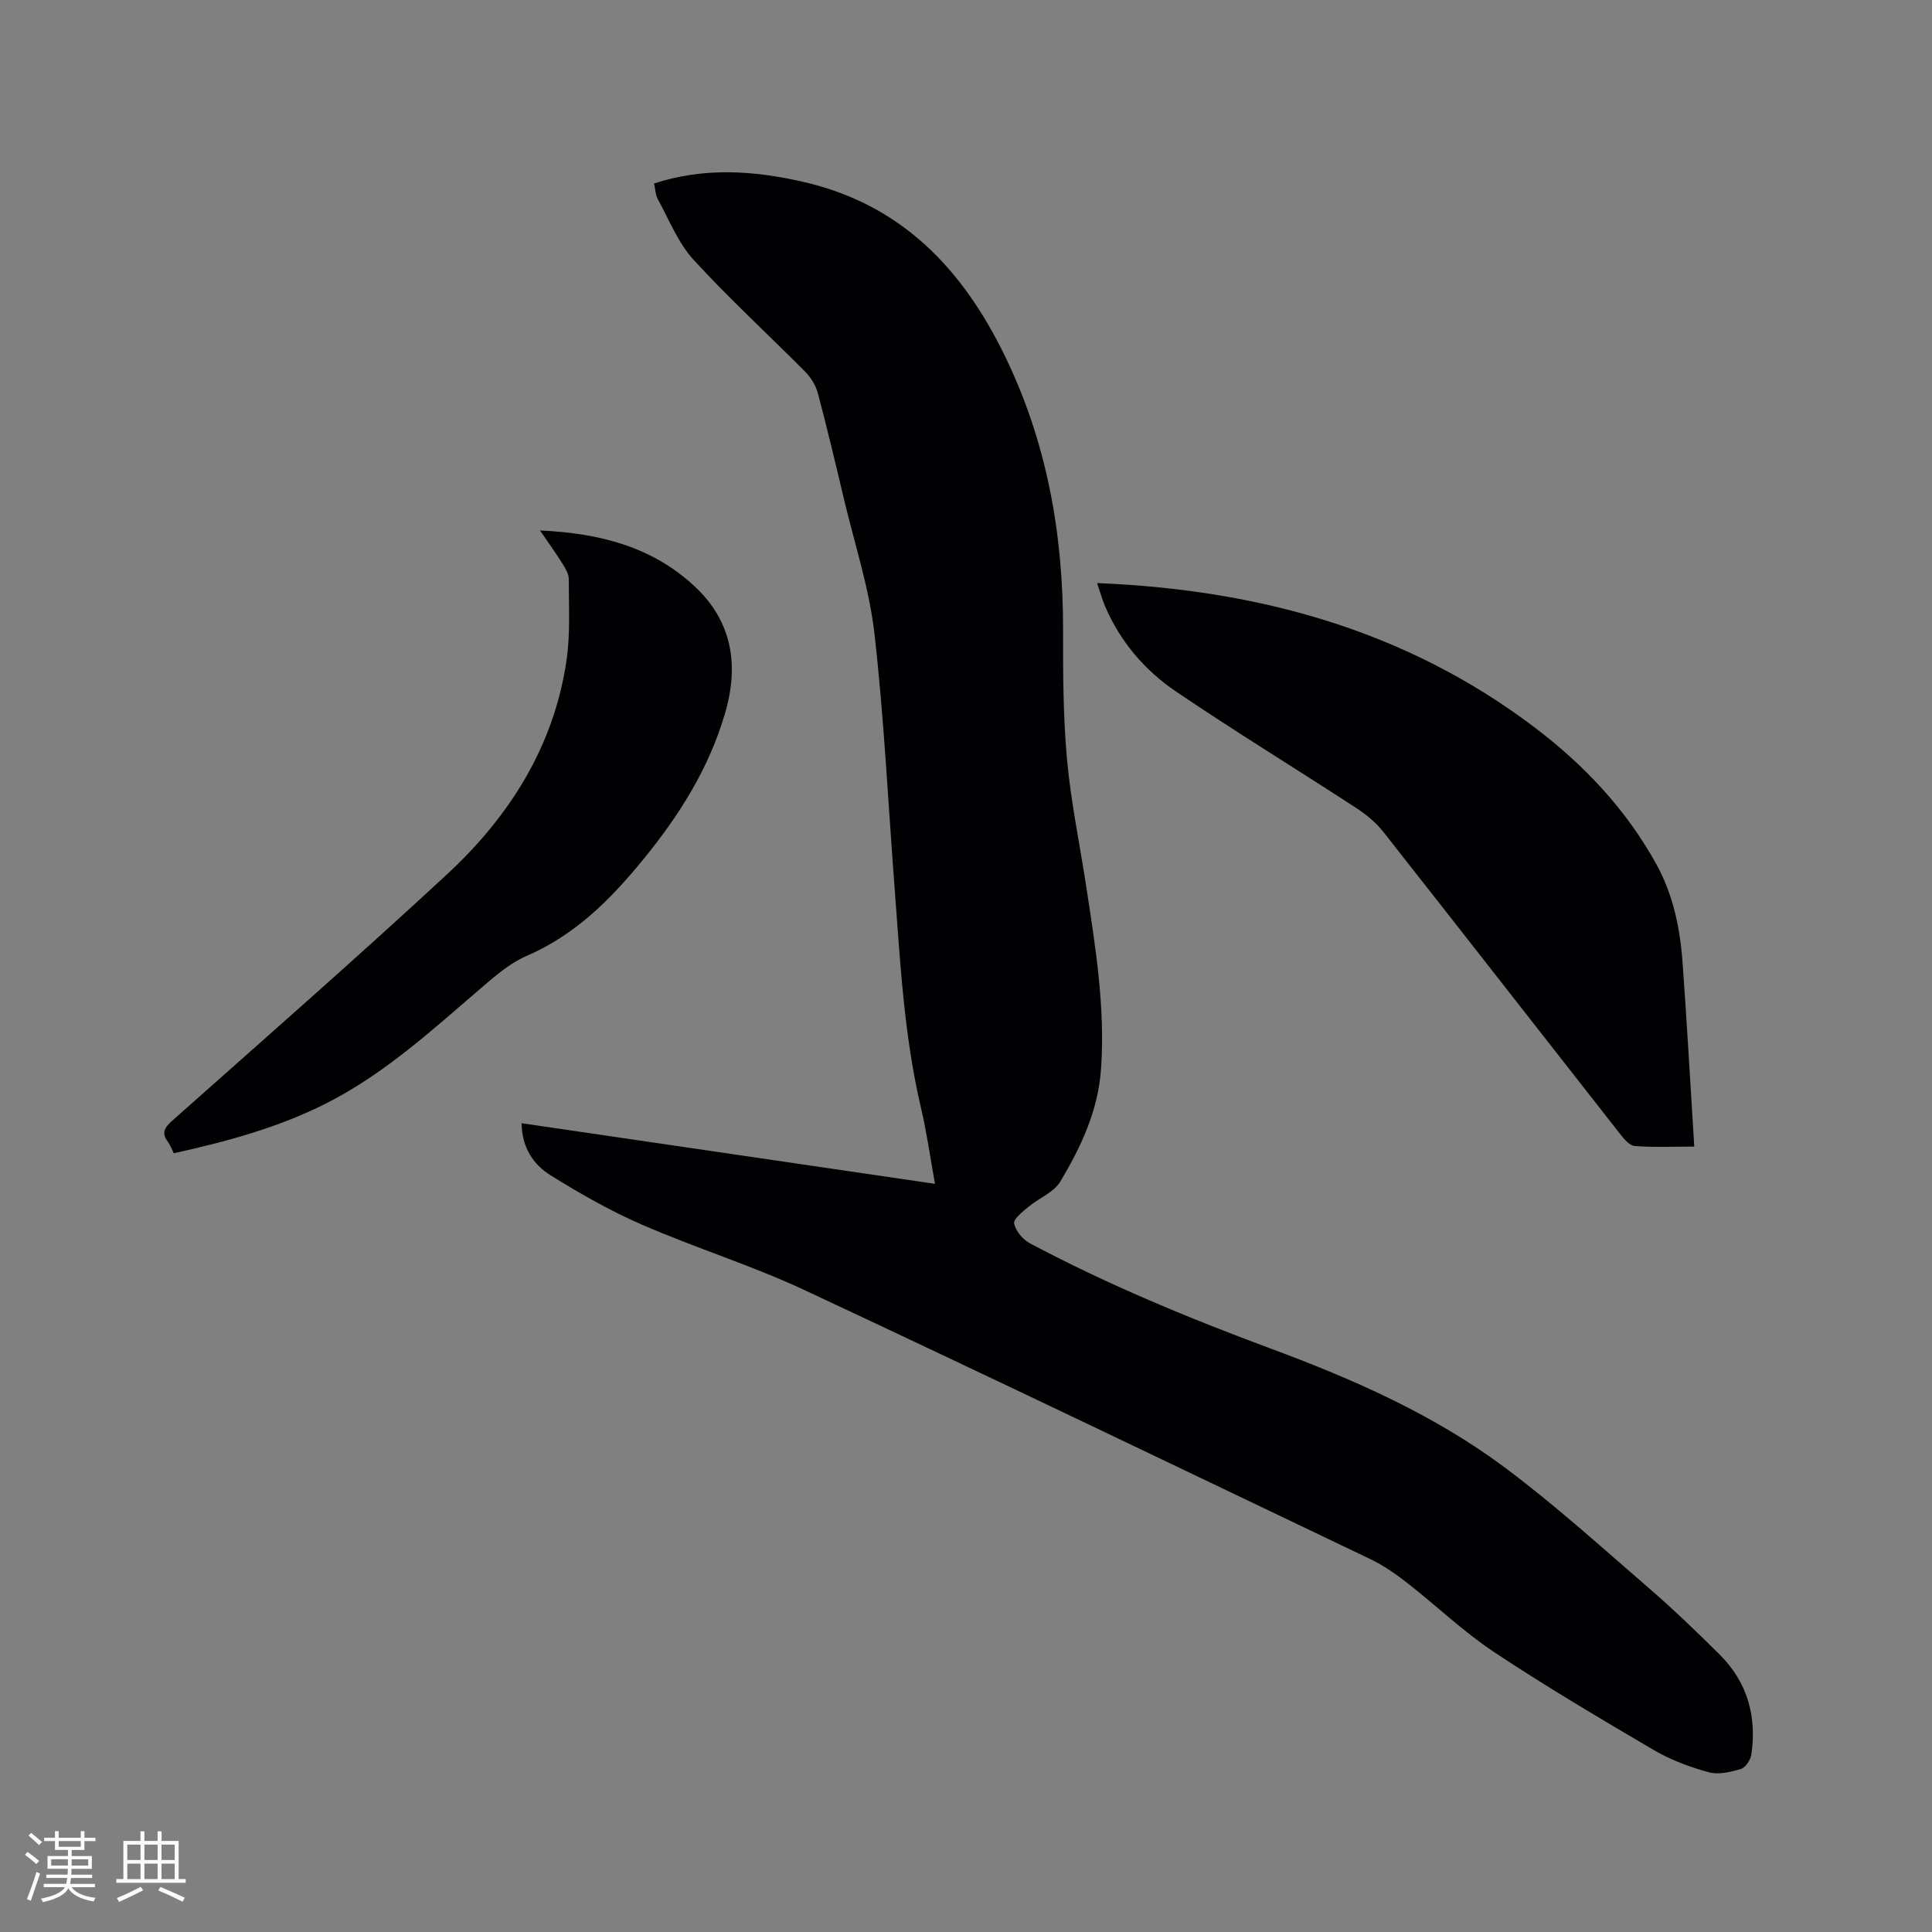 <svg enable-background="new 0 0 400 400" viewBox="0 0 400 400" xmlns="http://www.w3.org/2000/svg"><rect x="0" y="0" width="400" height="400" fill="#808080" stroke="none"/><g fill="#010103"><path d="m107.99 232.55c28.59 4.19 56.83 8.33 85.59 12.55-1.01-5.54-1.7-10.65-2.88-15.64-3.57-15.14-4.34-30.6-5.51-46.02-1.33-17.44-2.17-34.93-4.15-52.29-1.06-9.3-4.06-18.38-6.24-27.54-1.76-7.42-3.51-14.83-5.47-22.2-.43-1.62-1.45-3.26-2.64-4.46-7.68-7.75-15.75-15.13-23.11-23.18-3.19-3.49-5.03-8.24-7.36-12.48-.53-.96-.54-2.2-.8-3.31 10.45-3.38 20.6-2.68 30.87-.33 20.32 4.65 32.95 17.96 41.73 35.98 8.78 18.01 12.12 37.08 12.08 56.96-.02 8.9.01 17.84.82 26.69.81 8.84 2.65 17.58 3.99 26.37 1.9 12.46 3.93 24.88 3.05 37.61-.6 8.69-4.14 16.17-8.42 23.35-1.35 2.26-4.45 3.44-6.62 5.26-1.2 1-3.14 2.52-2.95 3.45.31 1.54 1.78 3.3 3.24 4.08 16.09 8.56 32.88 15.5 49.97 21.84 16.89 6.27 33.47 13.55 48.03 24.34 10.44 7.74 20.12 16.54 29.98 25.05 5.13 4.43 10.03 9.14 14.84 13.92 5.73 5.7 7.73 12.77 6.57 20.69-.16 1.12-1.2 2.71-2.15 3-2.14.64-4.67 1.25-6.71.68-3.93-1.08-7.88-2.56-11.39-4.62-11.14-6.54-22.28-13.13-33.04-20.27-6.32-4.2-11.88-9.55-17.88-14.24-2.4-1.87-4.94-3.67-7.67-4.97-38.97-18.63-77.9-37.34-117.02-55.64-11-5.15-22.7-8.79-33.86-13.64-6.55-2.85-12.84-6.44-18.91-10.22-3.52-2.19-5.92-5.71-5.98-10.77z"/><path d="m350.78 237.39c-4.76 0-8.57.18-12.34-.12-1.07-.09-2.2-1.45-3-2.47-16.36-20.85-32.64-41.75-49.04-62.57-1.53-1.94-3.55-3.6-5.63-4.96-12.42-8.09-25.08-15.82-37.35-24.14-6.45-4.38-11.52-10.32-14.64-17.65-.61-1.43-1.02-2.95-1.64-4.76 33.34 1.35 63.95 9.72 90.58 29.88 10.21 7.73 18.94 16.96 25.19 28.29 3.5 6.34 4.94 13.29 5.45 20.42.91 12.55 1.61 25.11 2.42 38.08z"/><path d="m111.8 109.83c12.52.55 23.36 3.47 32.04 11.59 7.7 7.19 9.22 16.19 6.28 26.23-3.36 11.49-9.48 21.17-17.05 30.42-6.84 8.36-14.09 15.55-24.12 19.88-3.22 1.39-6.07 3.81-8.78 6.13-10.31 8.82-20.29 18.09-32.51 24.3-9.97 5.07-20.69 7.95-31.68 10.39-.44-.88-.71-1.7-1.21-2.35-1.42-1.89-.69-2.99.93-4.43 19.02-16.9 38.17-33.67 56.83-50.95 12.95-12 22.17-26.52 24.77-44.38.8-5.5.45-11.18.46-16.78 0-1.05-.68-2.18-1.28-3.13-1.32-2.14-2.8-4.18-4.68-6.92z"/></g><path d="m5.17 384 .55-.58c.85.61 1.65 1.24 2.4 1.87l-.59.64c-.83-.73-1.62-1.38-2.36-1.93m1.22 9.53-.82-.34c.71-1.76 1.37-3.64 1.98-5.63.24.13.5.25.76.36-.6 1.67-1.24 3.54-1.92 5.61m-.5-13.5.57-.54c.56.44 1.31 1.06 2.26 1.87l-.64.64c-.68-.66-1.41-1.32-2.19-1.97m3.25.46h2.24v-1.36h.77v1.36h4.57v-1.36h.76v1.36h2.28v.69h-2.28v1.84h-2.64v1.26h4.18v2.64h-4.21c0 .45-.02.86-.05 1.21h4.32v.69h-4.38c-.04.34-.1.75-.19 1.22h5.15v.69h-4.82c.87 1.19 2.51 1.92 4.93 2.19-.17.31-.3.57-.37.76-2.77-.49-4.52-1.41-5.26-2.76-.56 1.26-2.3 2.23-5.24 2.9-.12-.24-.26-.48-.43-.72 2.73-.55 4.38-1.34 4.96-2.38h-4.38v-.69h4.65c.1-.38.17-.79.21-1.22h-4.32v-.69h4.4c.03-.34.05-.75.05-1.21h-4.2v-2.64h4.23v-1.26h-2.69v-1.84h-2.24zm1.46 4.46v1.29h3.45c.01-.4.02-.57.01-.53v-.32-.45h-3.46zm1.55-2.59h4.57v-1.19h-4.57zm6.11 2.59h-3.42v.77c-.01.19-.01.37-.02.53h3.44z" fill="#fcfbfa"/><path d="m32.63 379.16h.82v1.98h3.54v7.89h1.46v.78h-14.37v-.78h1.46v-7.89h3.54v-1.98h.82v1.98h2.73zm-3.49 11.48.5.73c-1.61.82-3.28 1.63-5 2.41-.13-.27-.28-.55-.44-.82 1.75-.72 3.4-1.49 4.94-2.32m-2.78-5.55h2.73v-3.18h-2.73zm0 3.95h2.73v-3.2h-2.73zm3.54-3.95h2.73v-3.18h-2.73zm0 3.95h2.73v-3.2h-2.73zm7.89 4.68c-1.84-.92-3.51-1.7-5.02-2.32l.45-.73c1.89.8 3.57 1.55 5.04 2.23zm-1.62-11.81h-2.73v3.18h2.73zm-2.73 7.13h2.73v-3.2h-2.73z" fill="#fcfbfa"/></svg>